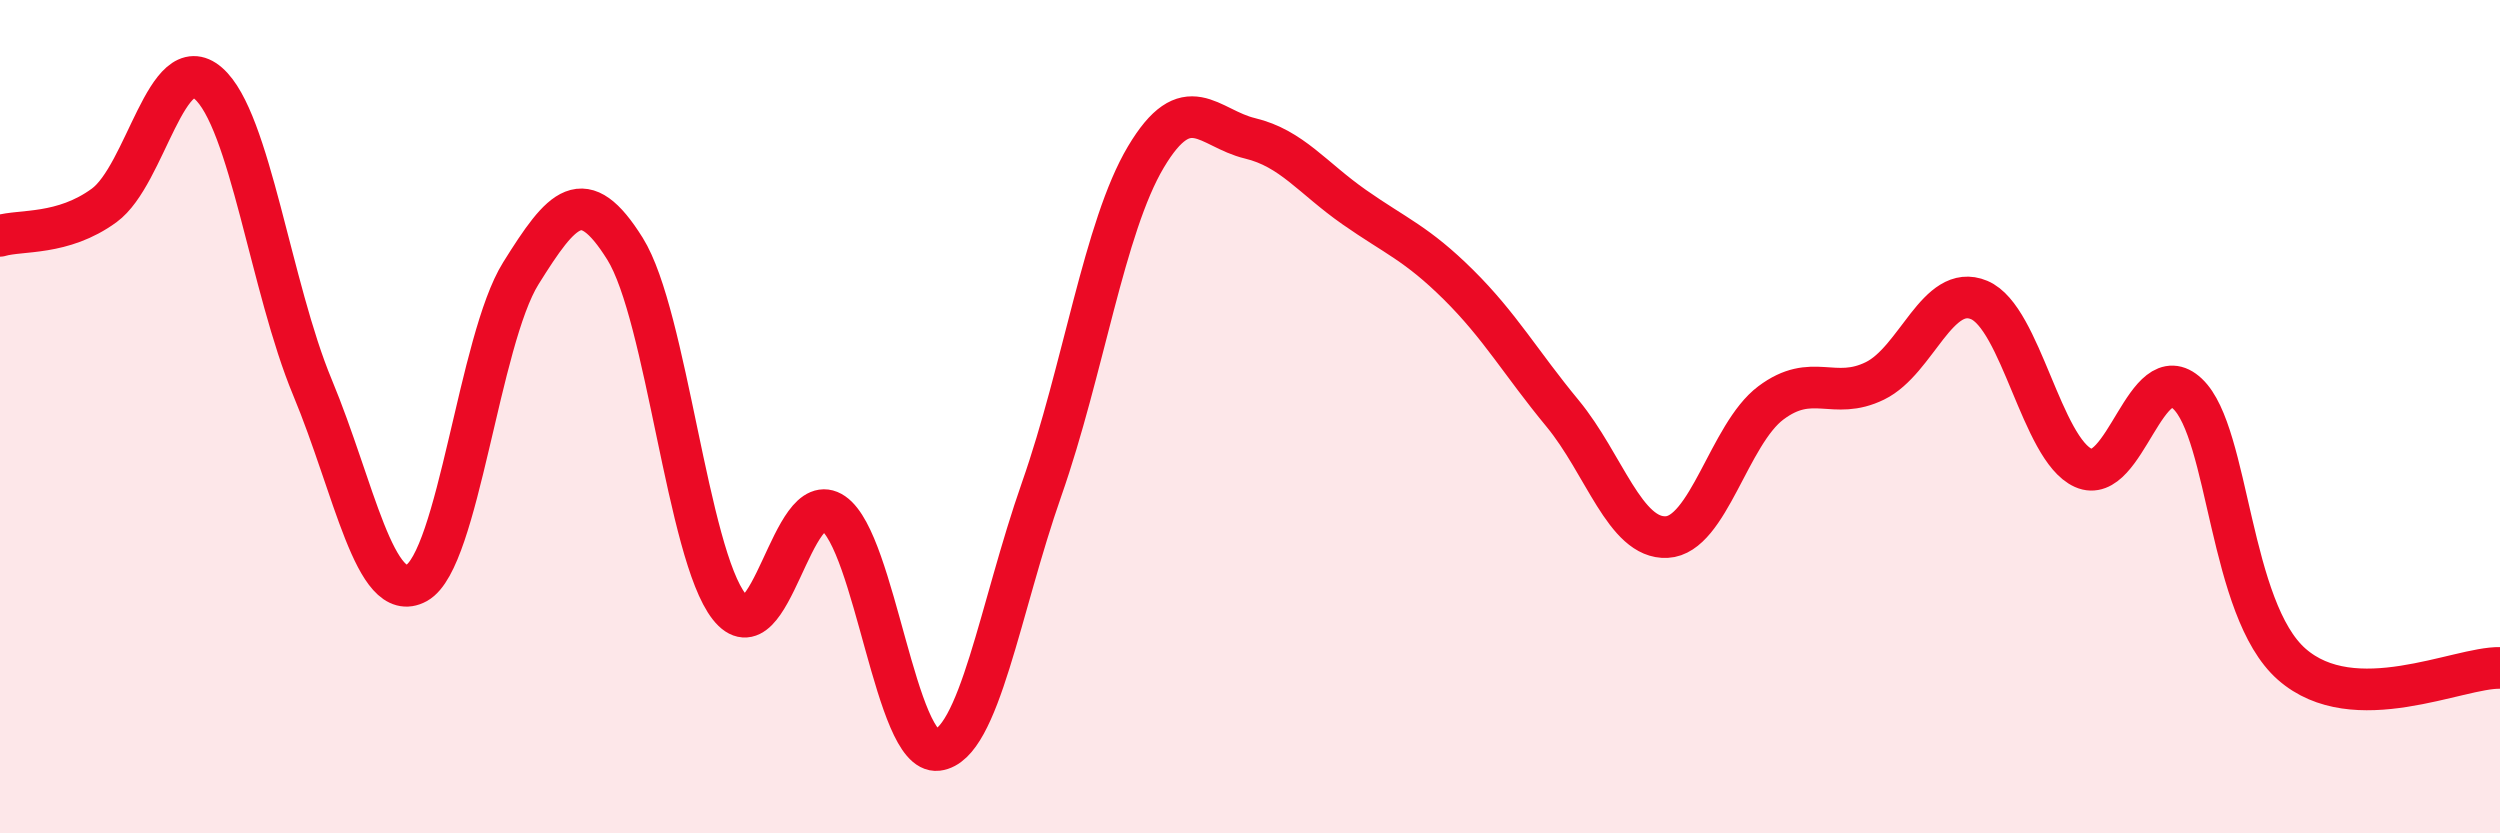 
    <svg width="60" height="20" viewBox="0 0 60 20" xmlns="http://www.w3.org/2000/svg">
      <path
        d="M 0,5.66 C 0.5,5.51 1.5,5.66 2.5,4.93 C 3.5,4.2 4,1.13 5,2 C 6,2.87 6.5,6.9 7.5,9.3 C 8.5,11.7 9,14.54 10,13.99 C 11,13.44 11.5,8.16 12.5,6.56 C 13.5,4.96 14,4.37 15,5.97 C 16,7.57 16.5,13.29 17.5,14.56 C 18.5,15.83 19,11.63 20,12.32 C 21,13.01 21.5,18.12 22.5,18 C 23.5,17.88 24,14.59 25,11.74 C 26,8.89 26.5,5.45 27.5,3.77 C 28.5,2.09 29,3.08 30,3.32 C 31,3.56 31.5,4.27 32.5,4.97 C 33.5,5.67 34,5.84 35,6.83 C 36,7.82 36.5,8.71 37.5,9.92 C 38.5,11.13 39,12.94 40,12.89 C 41,12.84 41.5,10.42 42.5,9.67 C 43.5,8.92 44,9.63 45,9.14 C 46,8.65 46.5,6.78 47.5,7.2 C 48.5,7.62 49,10.78 50,11.23 C 51,11.68 51.5,8.51 52.5,9.45 C 53.5,10.39 53.5,14.62 55,15.94 C 56.5,17.26 59,16.01 60,16.03L60 20L0 20Z"
        fill="#EB0A25"
        opacity="0.1"
        stroke-linecap="round"
        stroke-linejoin="round"
      />
      <path
        d="M 0,5.66 C 0.5,5.51 1.5,5.66 2.5,4.93 C 3.5,4.2 4,1.13 5,2 C 6,2.87 6.5,6.9 7.5,9.3 C 8.5,11.7 9,14.54 10,13.99 C 11,13.44 11.5,8.16 12.5,6.56 C 13.5,4.96 14,4.37 15,5.97 C 16,7.57 16.5,13.29 17.5,14.56 C 18.5,15.83 19,11.63 20,12.32 C 21,13.01 21.5,18.12 22.5,18 C 23.5,17.88 24,14.59 25,11.74 C 26,8.89 26.5,5.45 27.5,3.77 C 28.5,2.09 29,3.08 30,3.32 C 31,3.56 31.5,4.27 32.5,4.97 C 33.5,5.67 34,5.84 35,6.83 C 36,7.82 36.5,8.71 37.5,9.92 C 38.5,11.13 39,12.94 40,12.89 C 41,12.84 41.5,10.42 42.5,9.67 C 43.5,8.92 44,9.63 45,9.14 C 46,8.65 46.5,6.78 47.5,7.2 C 48.5,7.62 49,10.78 50,11.23 C 51,11.68 51.5,8.51 52.5,9.45 C 53.5,10.39 53.5,14.62 55,15.94 C 56.5,17.26 59,16.01 60,16.03"
        stroke="#EB0A25"
        stroke-width="1"
        fill="none"
        stroke-linecap="round"
        stroke-linejoin="round"
      />
    </svg>
  